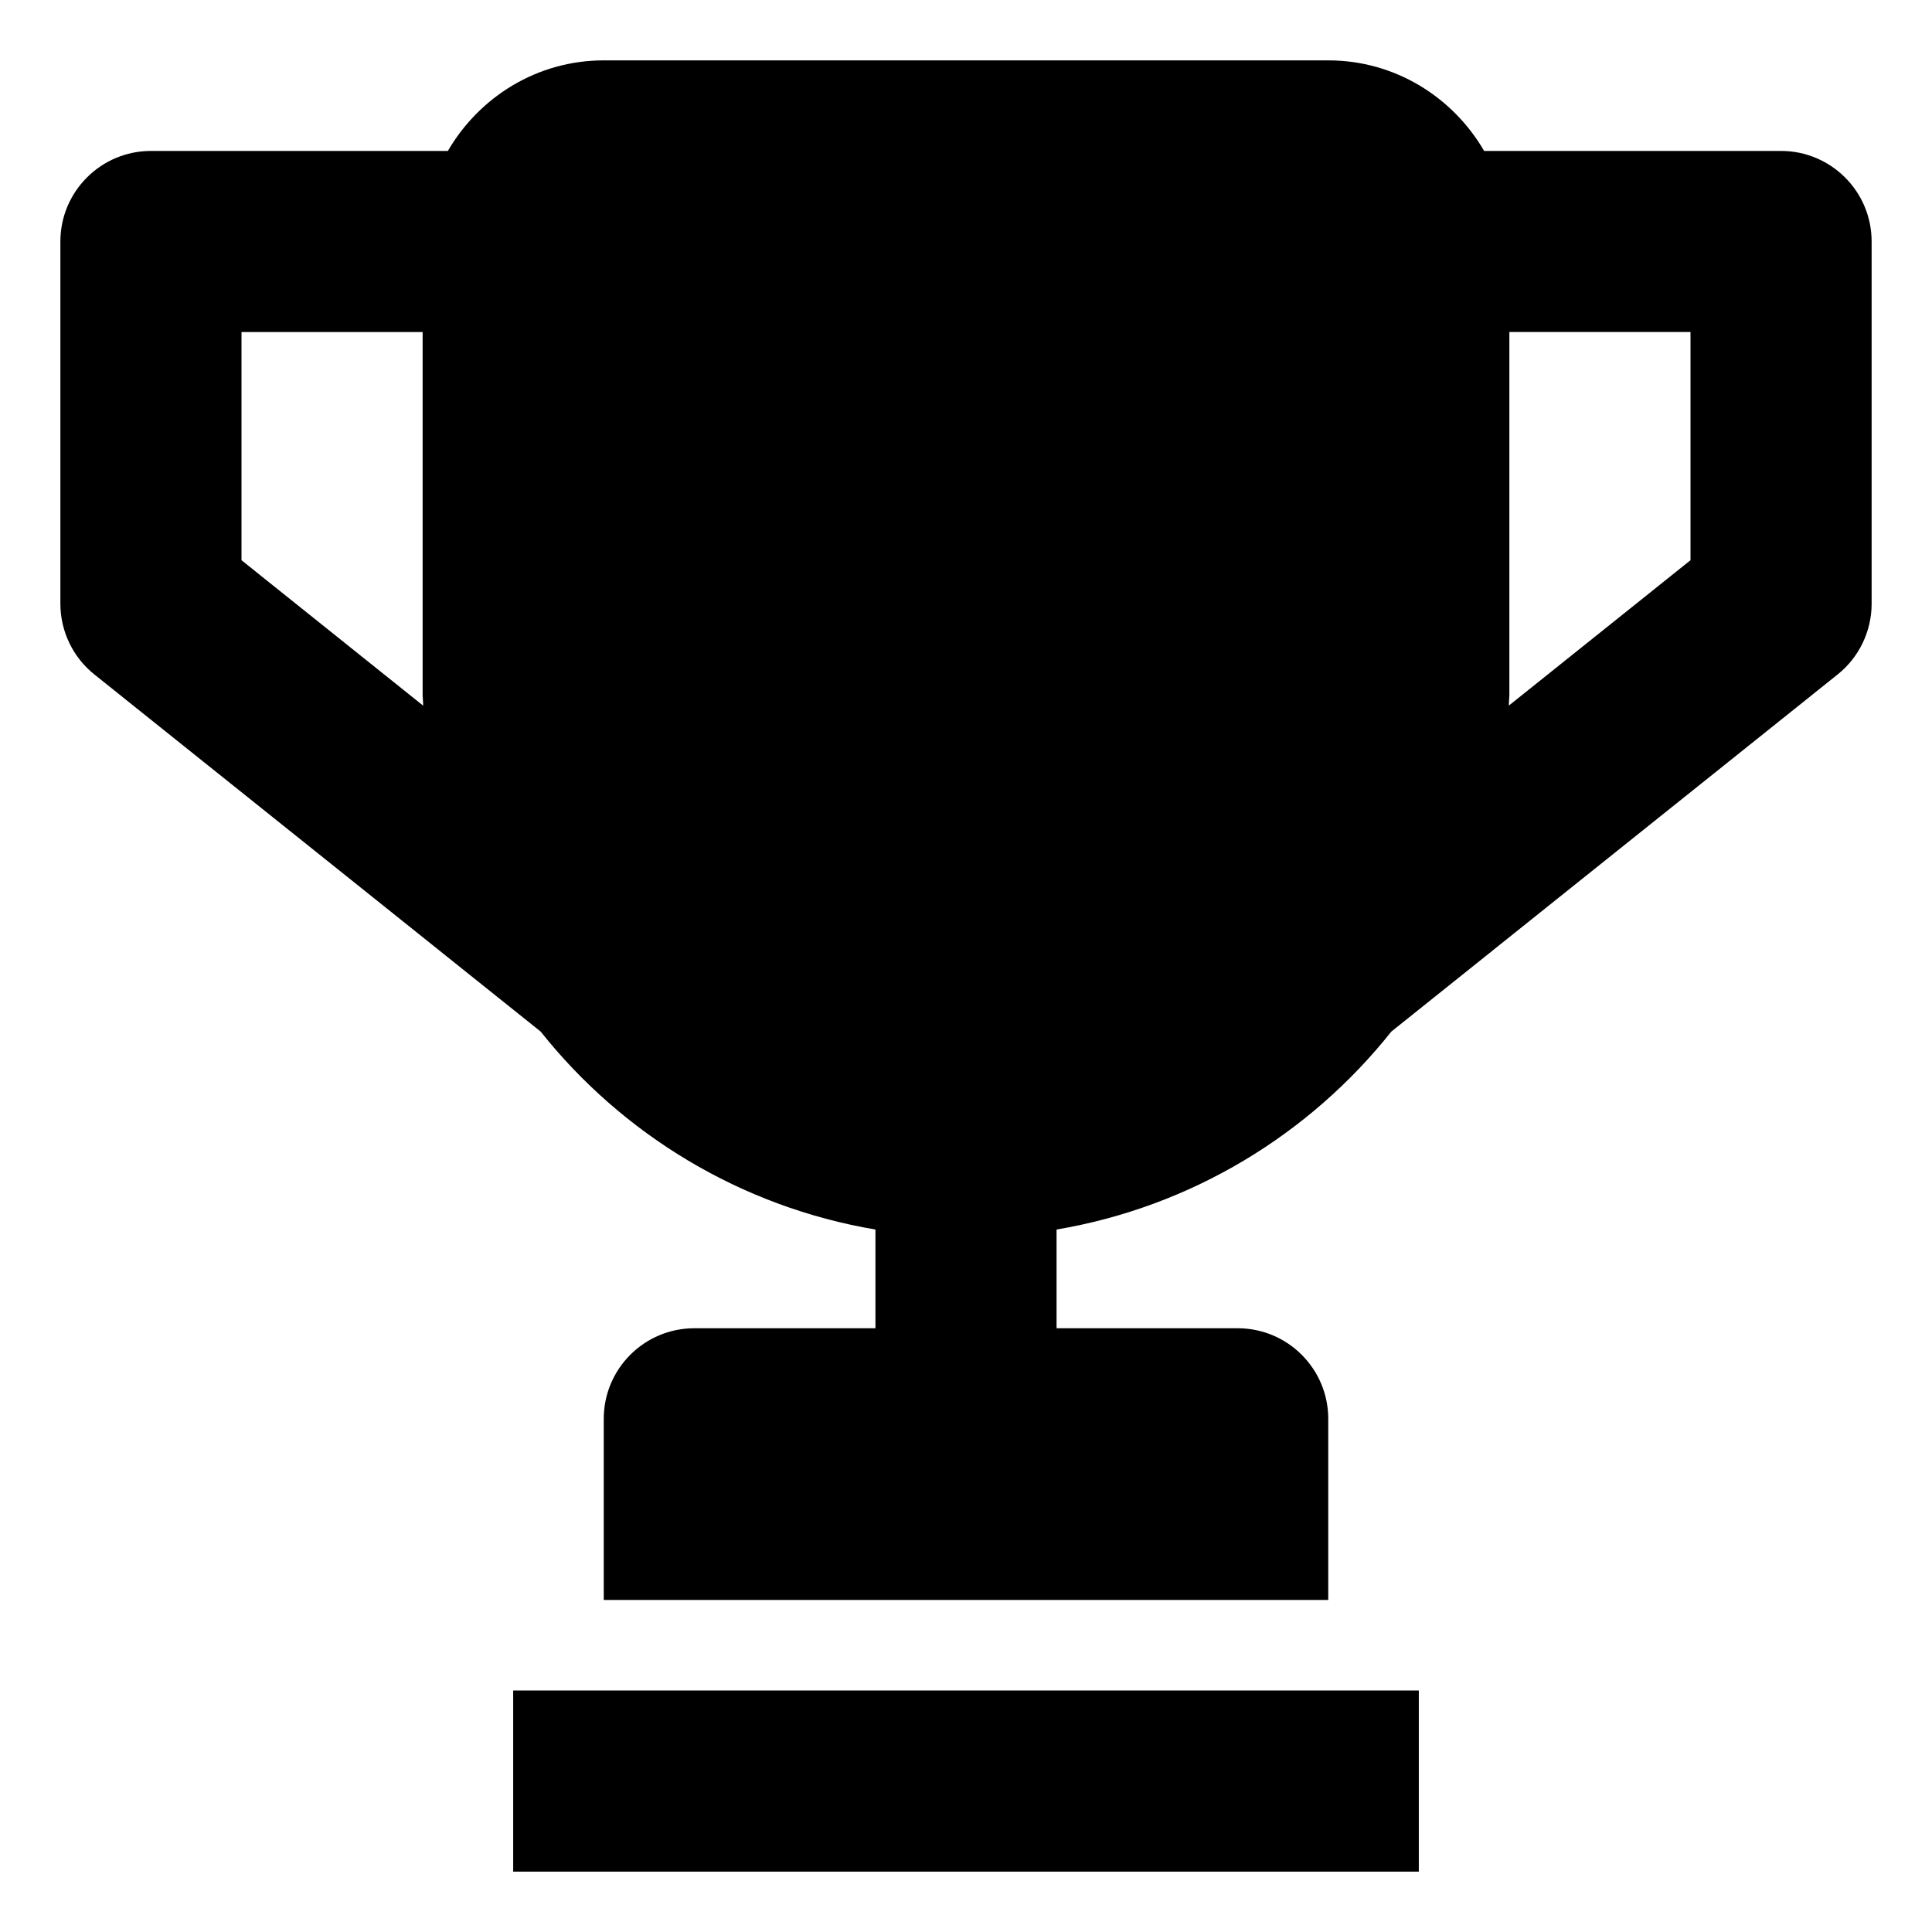 <?xml version="1.0" encoding="utf-8"?>
<!-- Generator: Adobe Illustrator 16.0.0, SVG Export Plug-In . SVG Version: 6.00 Build 0)  -->
<!DOCTYPE svg PUBLIC "-//W3C//DTD SVG 1.1//EN" "http://www.w3.org/Graphics/SVG/1.1/DTD/svg11.dtd">
<svg version="1.1" id="Ebene_1" xmlns="http://www.w3.org/2000/svg" xmlns:xlink="http://www.w3.org/1999/xlink" x="0px" y="0px"
	 width="32px" height="32px" viewBox="0 0 32 32" enable-background="new 0 0 32 32" xml:space="preserve">
<g>
	<g>
		<rect x="8.5" y="28" width="15" height="3"/>
	</g>
	<g>
		<path d="M29.5,2.5h-4.918C24.062,1.607,23.105,1,22,1H10C8.895,1,7.938,1.607,7.418,2.5H2.5C1.672,2.5,1,3.173,1,4v6
			c0,0.455,0.208,0.888,0.564,1.172l7.391,5.914c1.354,1.703,3.311,2.901,5.545,3.279V22h-3c-0.828,0-1.5,0.672-1.5,1.5v3h12v-3
			c0-0.828-0.672-1.5-1.5-1.5h-3v-1.635c2.234-0.378,4.191-1.576,5.545-3.279l7.391-5.914C30.792,10.888,31,10.455,31,10V4
			C31,3.173,30.328,2.5,29.5,2.5z M4,9.279V5.5h3v6c0,0.063,0.009,0.123,0.009,0.188L4,9.279z M28,9.279l-3.009,2.408
			c0-0.064,0.009-0.124,0.009-0.188v-6h3V9.279z"/>
	</g>
</g>
</svg>
